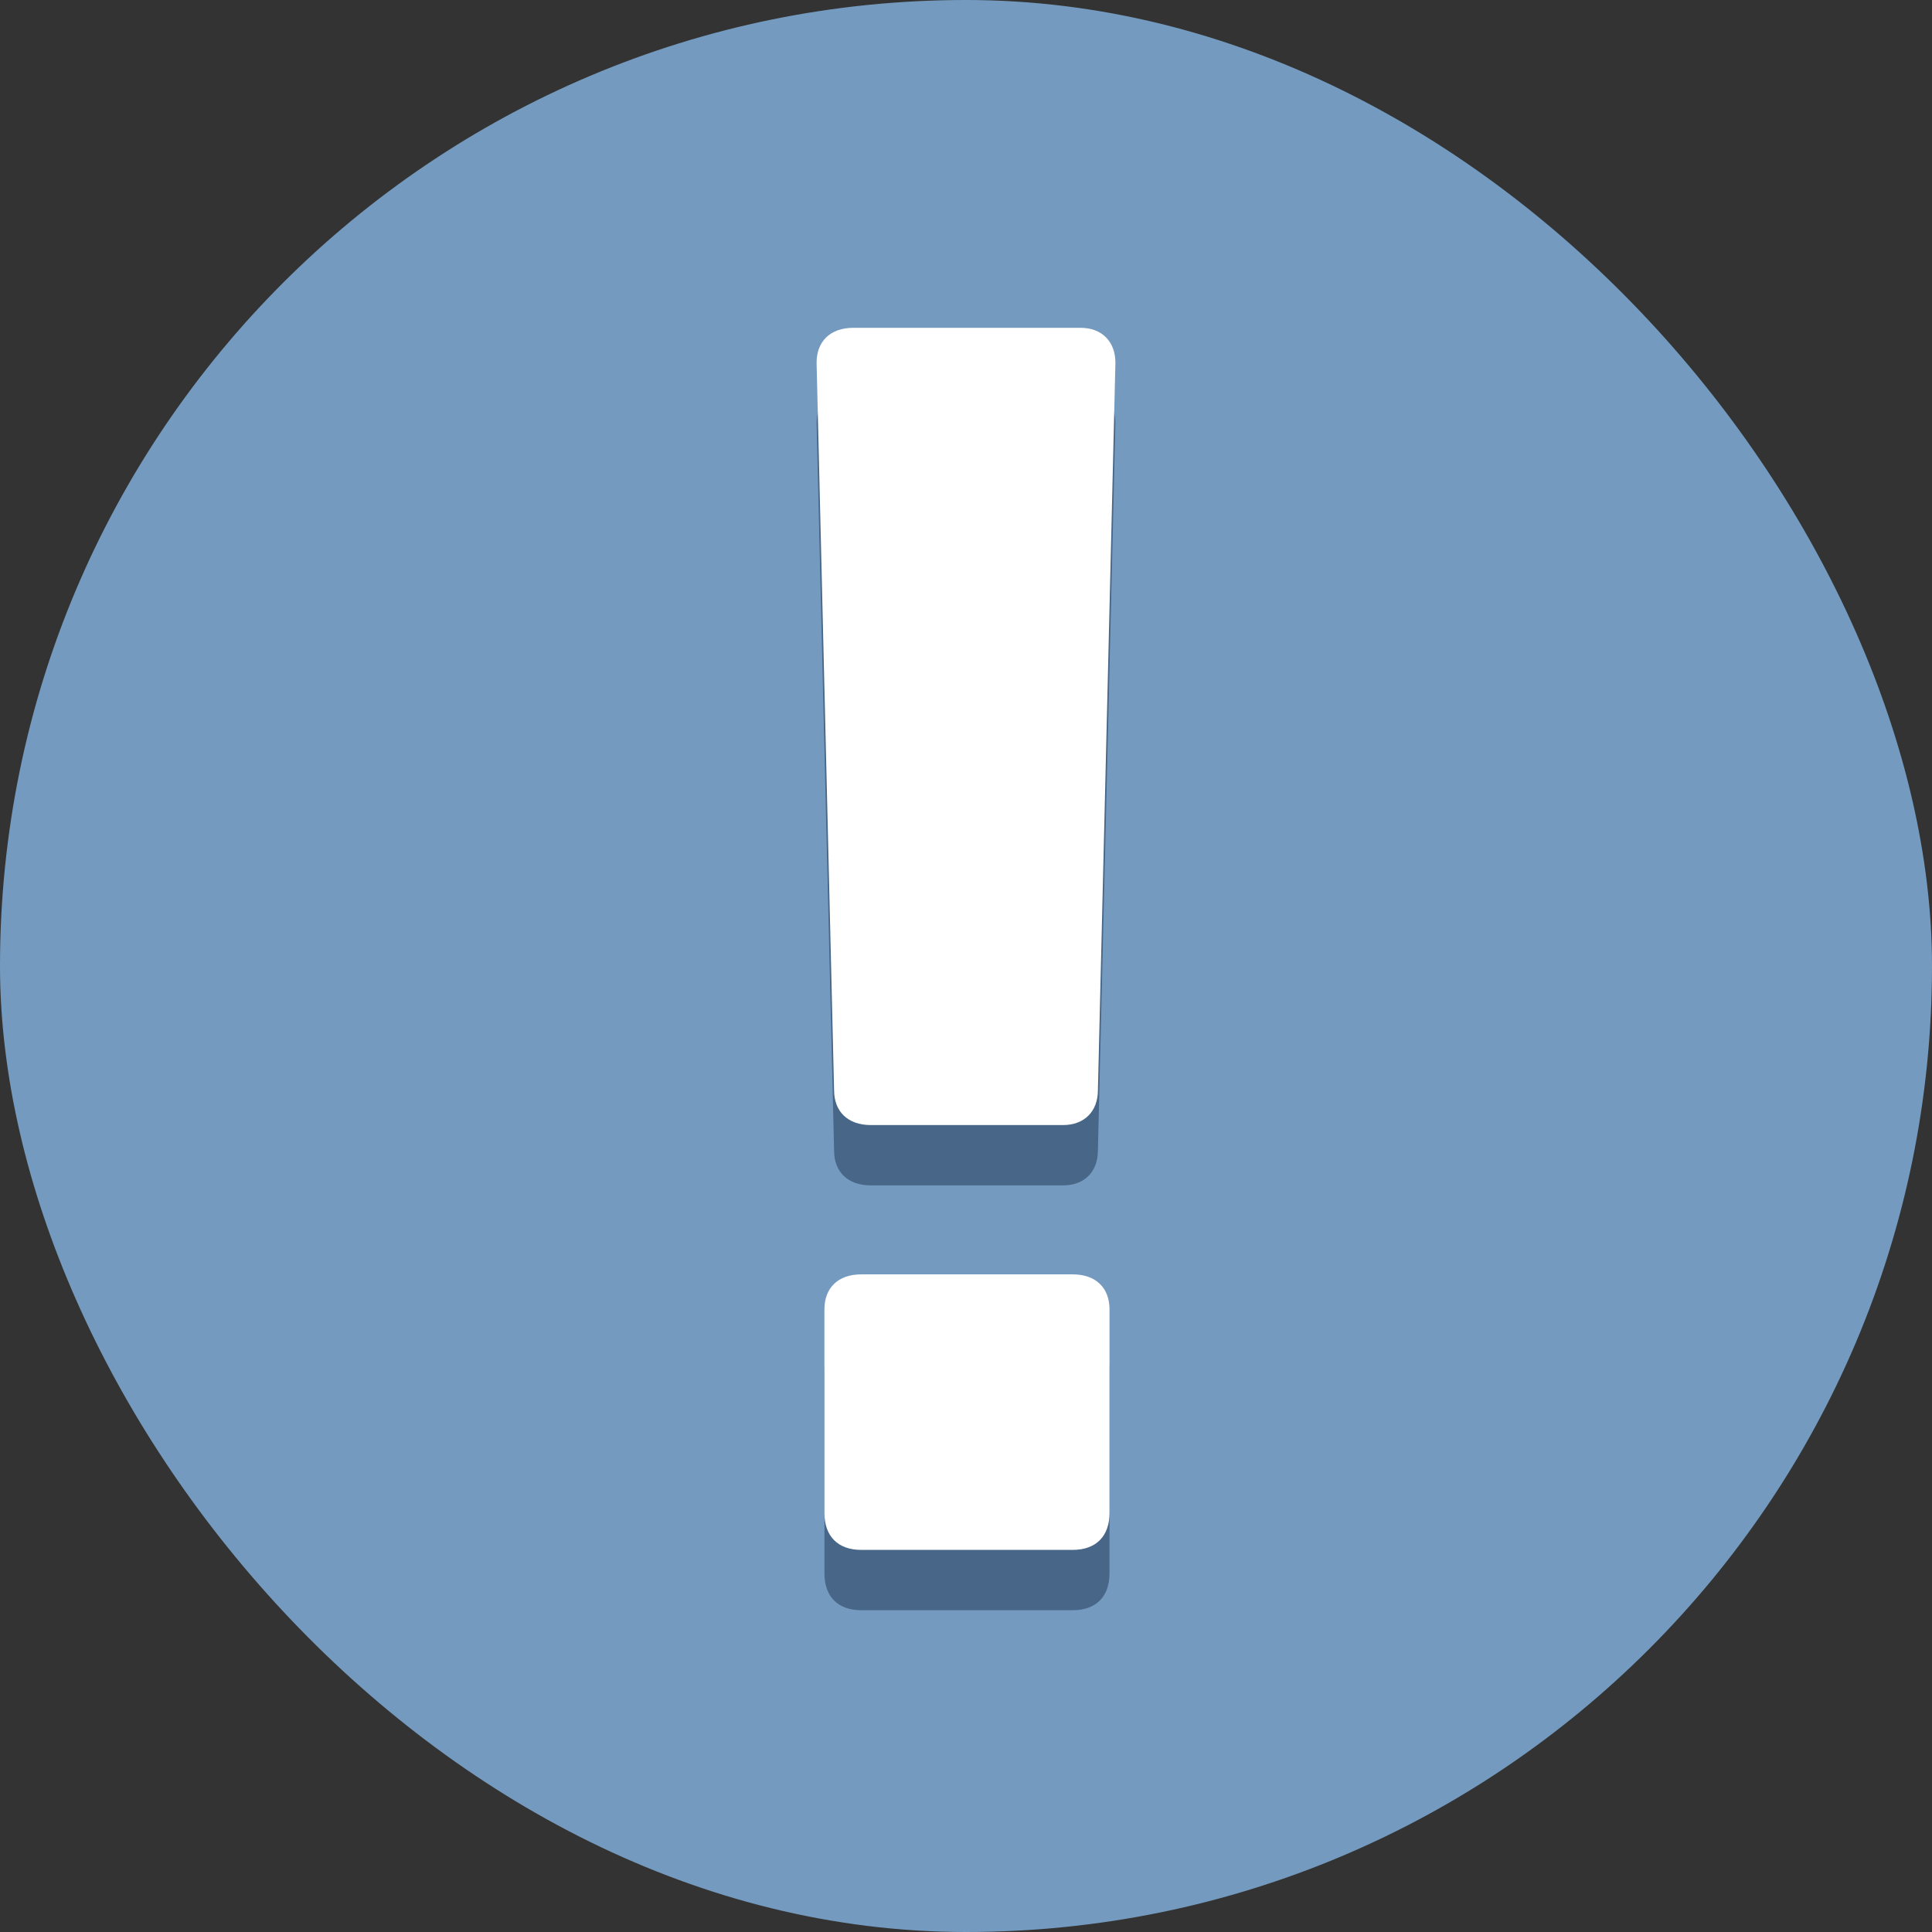 <svg width="18" height="18" viewBox="0 0 18 18" fill="none" xmlns="http://www.w3.org/2000/svg">
<rect x="0" y="0" width="18" height="18" fill="#333333" stroke="none"/>
<rect width="18" height="18" rx="9" fill="#749BBF"/>
<path d="M9.994 15.002H8.024C7.807 15.002 7.681 14.876 7.681 14.659V12.761C7.681 12.562 7.807 12.436 8.024 12.436H9.994C10.211 12.436 10.337 12.562 10.337 12.761V14.659C10.337 14.876 10.211 15.002 9.994 15.002ZM9.904 11.044H8.114C7.898 11.044 7.771 10.918 7.771 10.719L7.608 3.942C7.608 3.743 7.735 3.617 7.952 3.617H10.066C10.265 3.617 10.392 3.743 10.392 3.942L10.229 10.719C10.229 10.918 10.102 11.044 9.904 11.044Z" fill="#486688"/>
<path d="M9.994 14.44H8.024C7.807 14.44 7.681 14.313 7.681 14.096V12.199C7.681 12 7.807 11.873 8.024 11.873H9.994C10.211 11.873 10.337 12 10.337 12.199V14.096C10.337 14.313 10.211 14.44 9.994 14.44ZM9.904 10.482H8.114C7.898 10.482 7.771 10.355 7.771 10.157L7.608 3.38C7.608 3.181 7.735 3.054 7.952 3.054H10.066C10.265 3.054 10.392 3.181 10.392 3.38L10.229 10.157C10.229 10.355 10.102 10.482 9.904 10.482Z" fill="white"/>
</svg>

